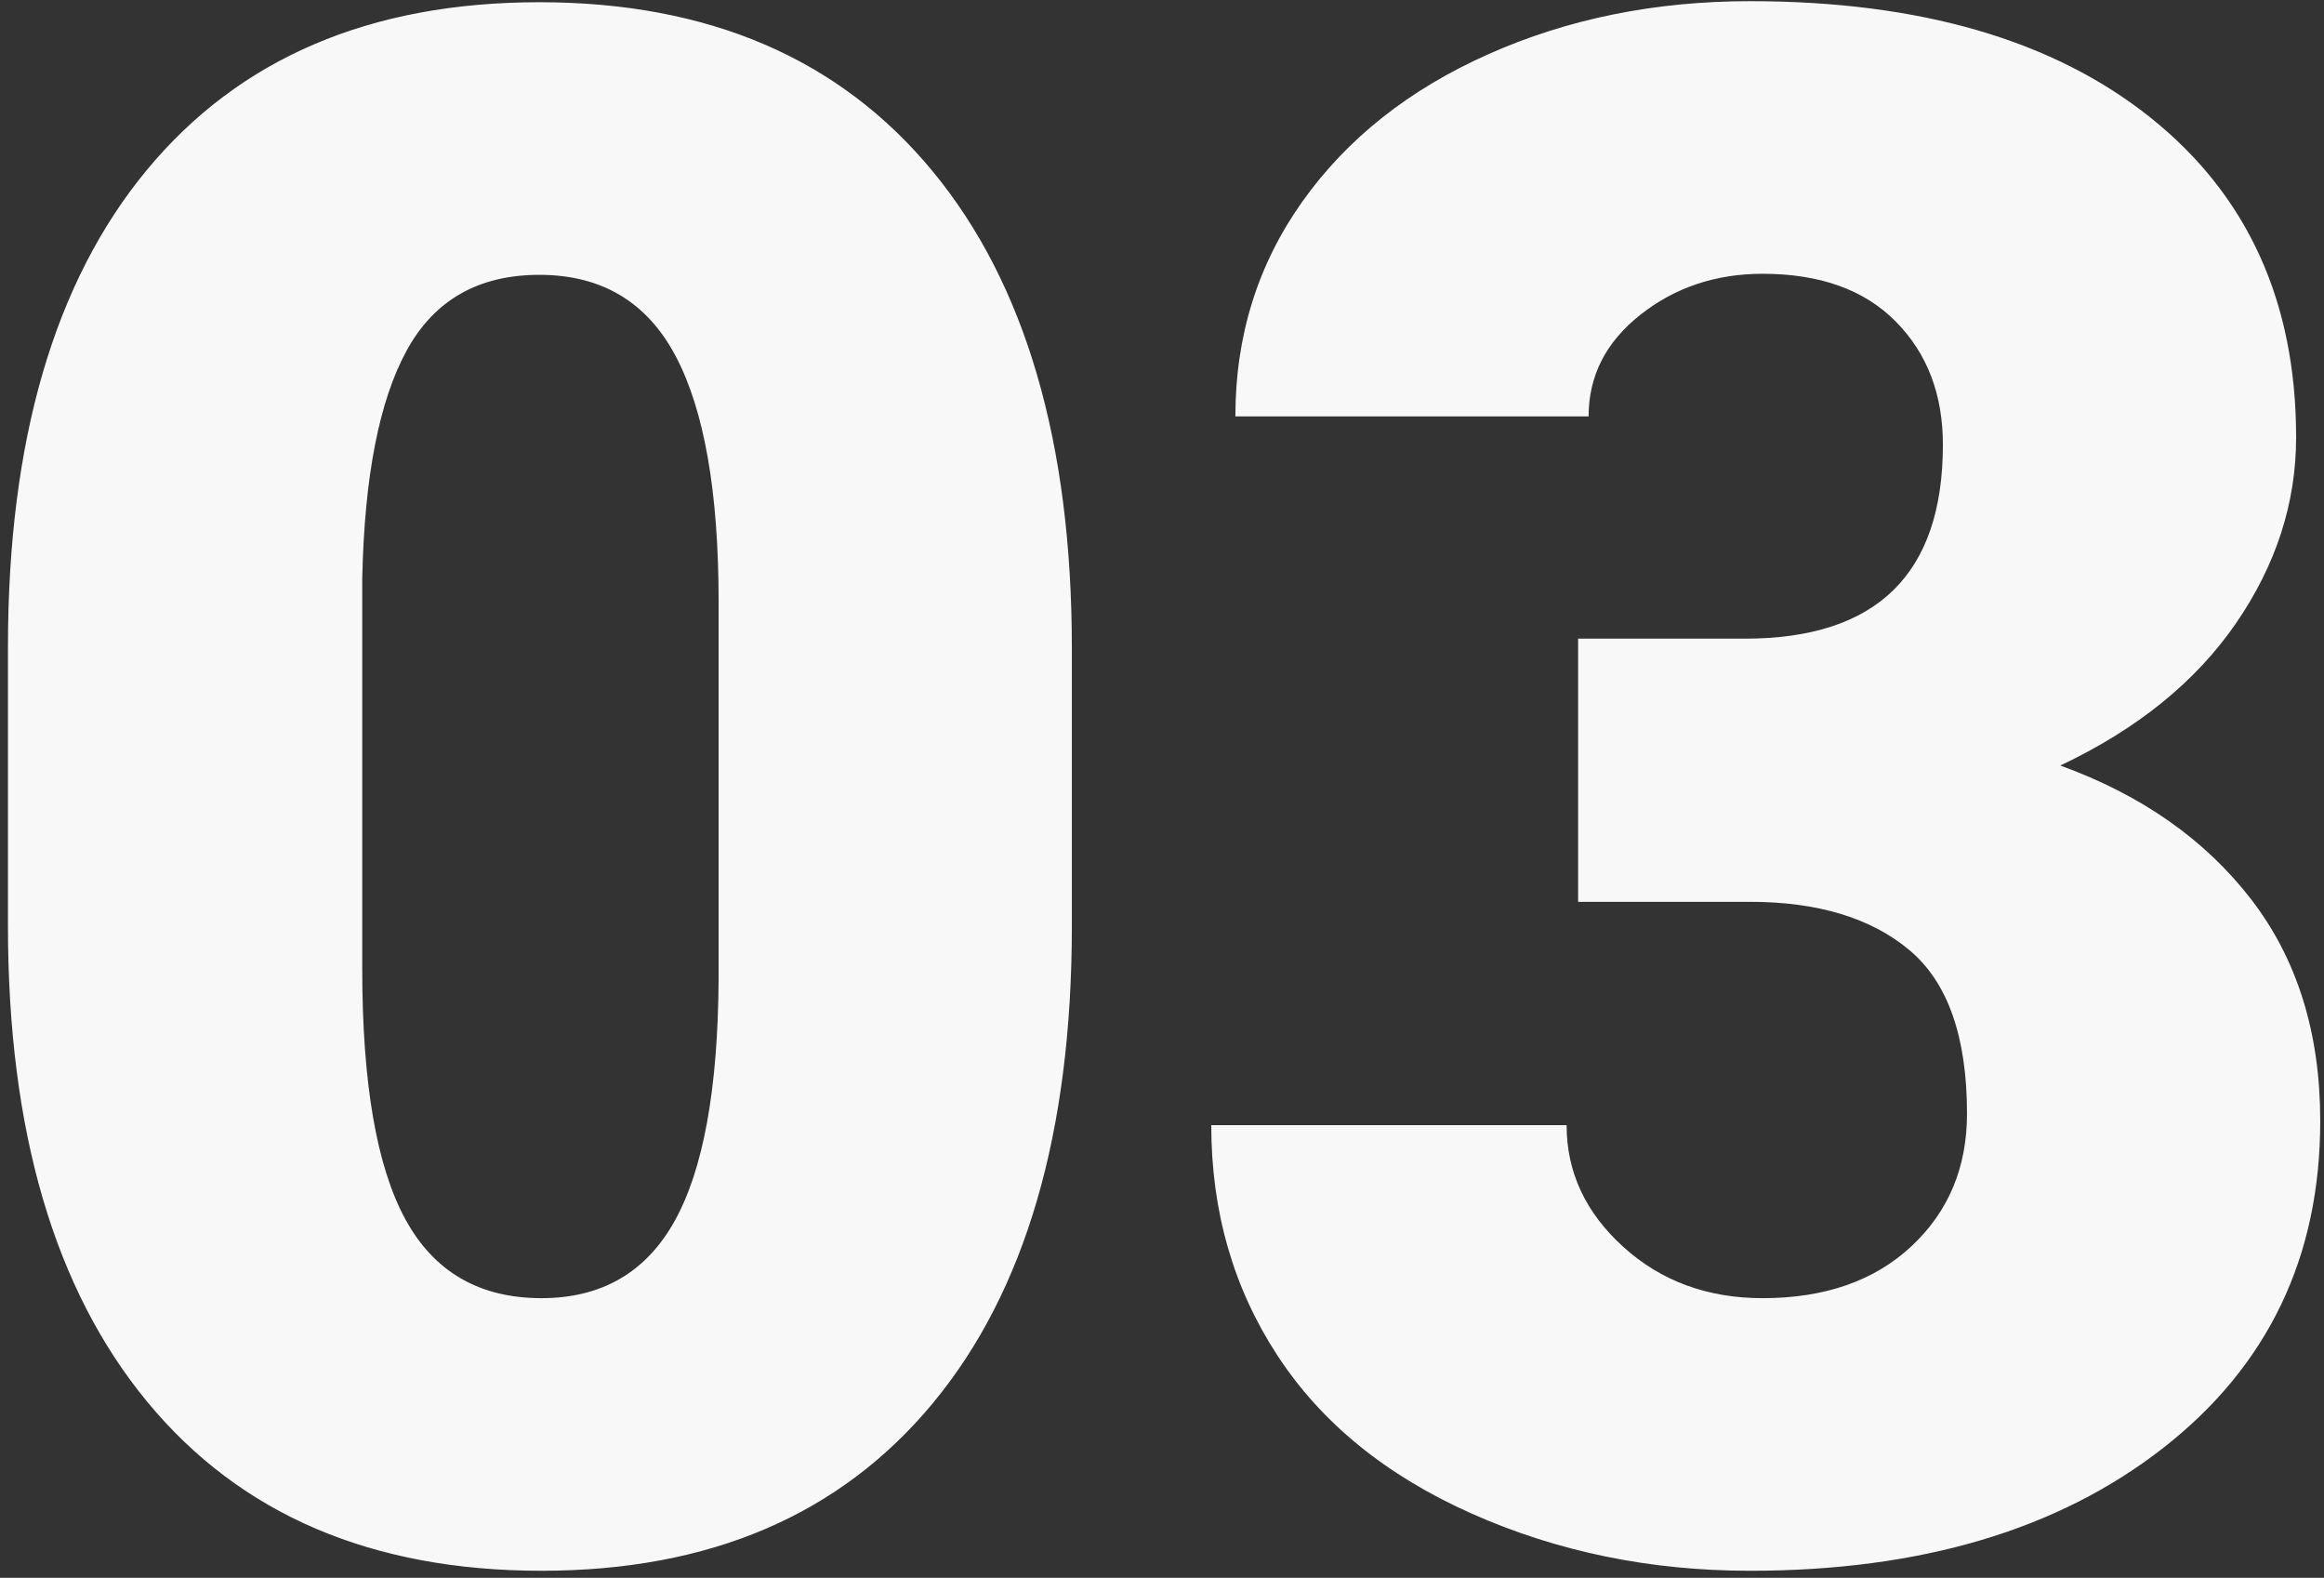 <svg width="249" height="169" xmlns="http://www.w3.org/2000/svg">
  <rect width="100%" height="100%" fill="#333333" stroke="none"/>
  <path d="M114.842 99.179c0 22.086-4.96 39.12-14.88 51.098-9.92 11.98-23.903 17.97-41.946 17.97-18.194 0-32.27-6.028-42.227-18.082C5.831 138.111.853 121.115.853 99.179V69.306c0-22.087 4.96-39.12 14.88-51.099C25.653 6.227 39.673.238 57.79.238c18.119 0 32.157 6.027 42.114 18.081 9.958 12.054 14.937 29.087 14.937 51.099v29.76zM76.995 64.477c0-11.755-1.535-20.533-4.604-26.336-3.07-5.802-7.937-8.703-14.6-8.703-6.514 0-11.25 2.695-14.207 8.085-2.957 5.391-4.548 13.552-4.772 24.483v41.777c0 12.204 1.534 21.132 4.604 26.785 3.07 5.653 7.936 8.479 14.6 8.479 6.438 0 11.193-2.752 14.262-8.255 3.07-5.502 4.642-14.131 4.717-25.886v-40.43zm92.09 3.93h17.856c14.15 0 21.226-6.925 21.226-20.776 0-5.39-1.685-9.79-5.054-13.196-3.369-3.407-8.123-5.11-14.262-5.11-5.017 0-9.378 1.46-13.084 4.38-3.706 2.92-5.559 6.551-5.559 10.894h-37.847c0-8.61 2.396-16.285 7.188-23.023 4.792-6.738 11.436-11.998 19.934-15.779 8.498-3.78 17.838-5.671 28.02-5.671 18.193 0 32.493 4.155 42.9 12.466 10.407 8.31 15.61 19.728 15.61 34.253 0 7.038-2.152 13.682-6.457 19.934-4.305 6.251-10.575 11.324-18.81 15.217 8.684 3.145 15.497 7.918 20.439 14.319 4.941 6.401 7.412 14.319 7.412 23.752 0 14.6-5.615 26.28-16.846 35.04-11.23 8.76-25.98 13.14-44.248 13.14-10.707 0-20.645-2.041-29.817-6.122-9.172-4.08-16.116-9.733-20.832-16.958-4.717-7.224-7.076-15.441-7.076-24.65h38.072c0 5.016 2.021 9.358 6.064 13.027 4.043 3.669 9.022 5.503 14.937 5.503 6.663 0 11.979-1.853 15.947-5.56 3.968-3.705 5.952-8.44 5.952-14.206 0-8.235-2.059-14.075-6.177-17.52-4.118-3.443-9.808-5.165-17.07-5.165h-18.418V68.407z" fill="#F8F8F8" fill-rule="evenodd"/>
</svg>
